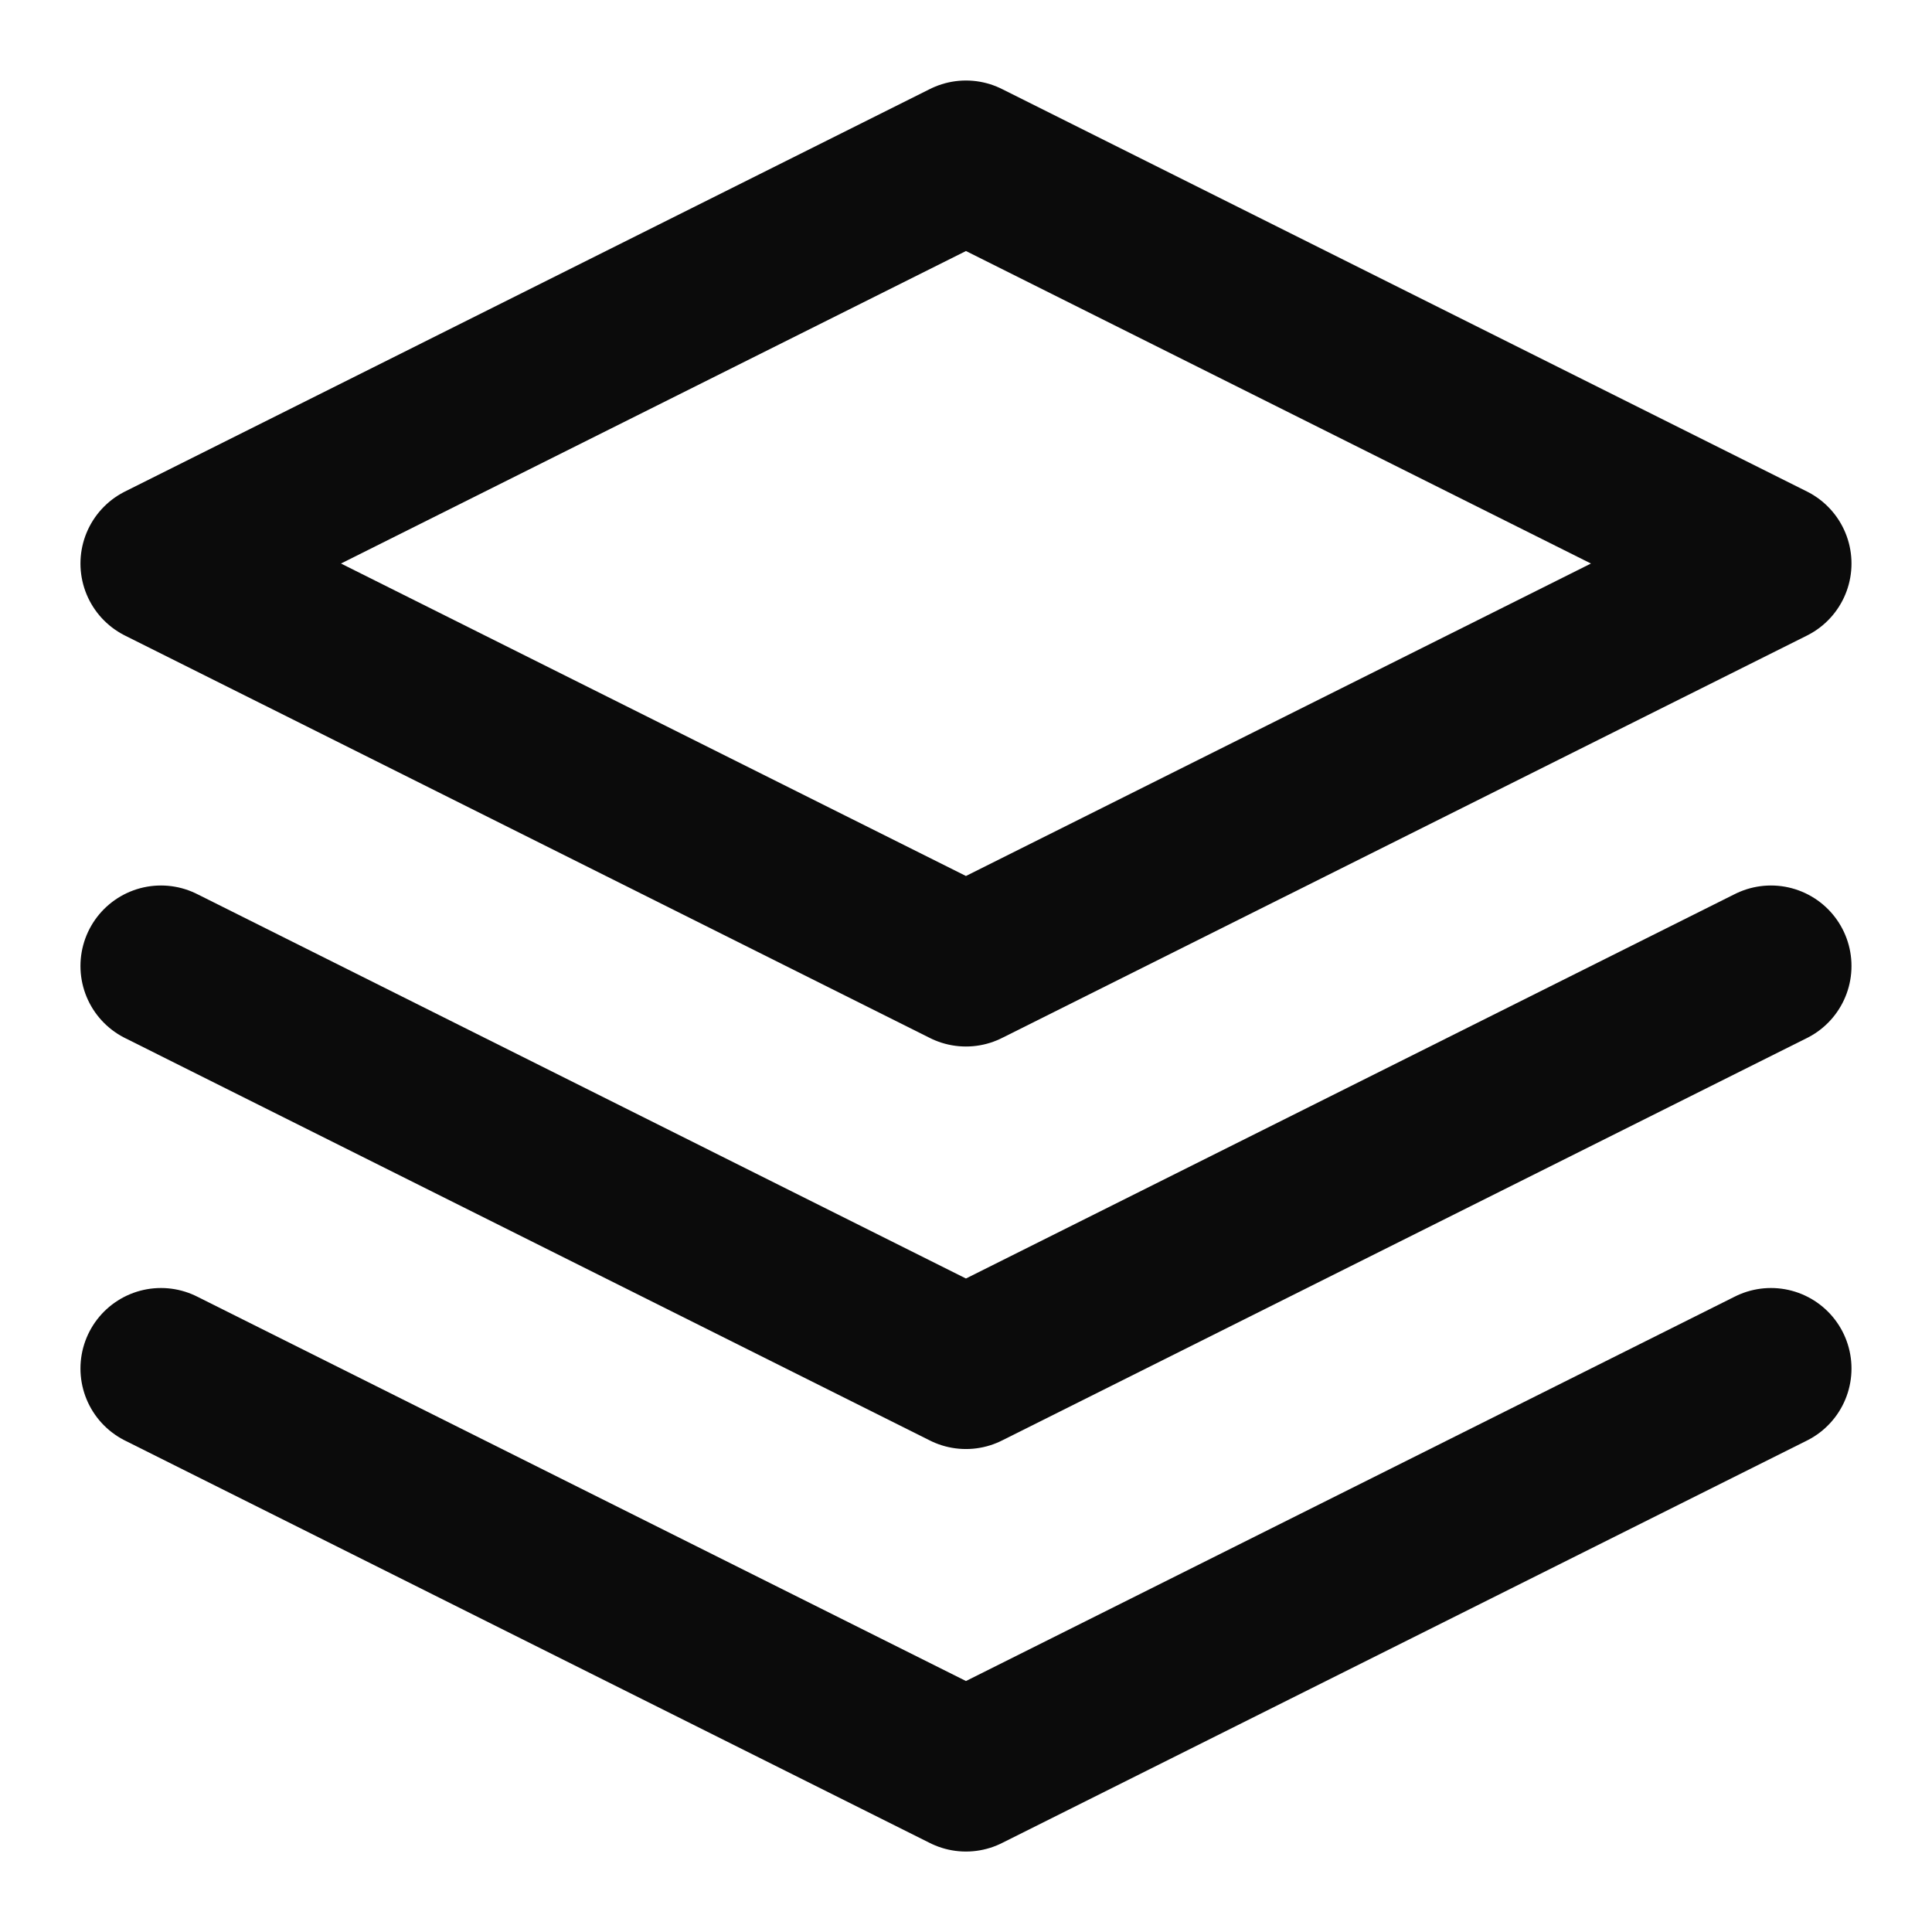 <?xml version="1.0" encoding="UTF-8"?> <svg xmlns="http://www.w3.org/2000/svg" width="38" height="38" viewBox="0 0 38 38" fill="none"><path d="M18.999 3.167L3.166 11.084L18.999 19L34.833 11.084L18.999 3.167Z" stroke="#0B0B0B" stroke-width="3.167" stroke-linecap="round" stroke-linejoin="round"></path><path d="M3.166 26.917L18.999 34.834L34.833 26.917" stroke="#0B0B0B" stroke-width="3.167" stroke-linecap="round" stroke-linejoin="round"></path><path d="M3.166 19L18.999 26.917L34.833 19" stroke="#0B0B0B" stroke-width="3.167" stroke-linecap="round" stroke-linejoin="round"></path></svg> 